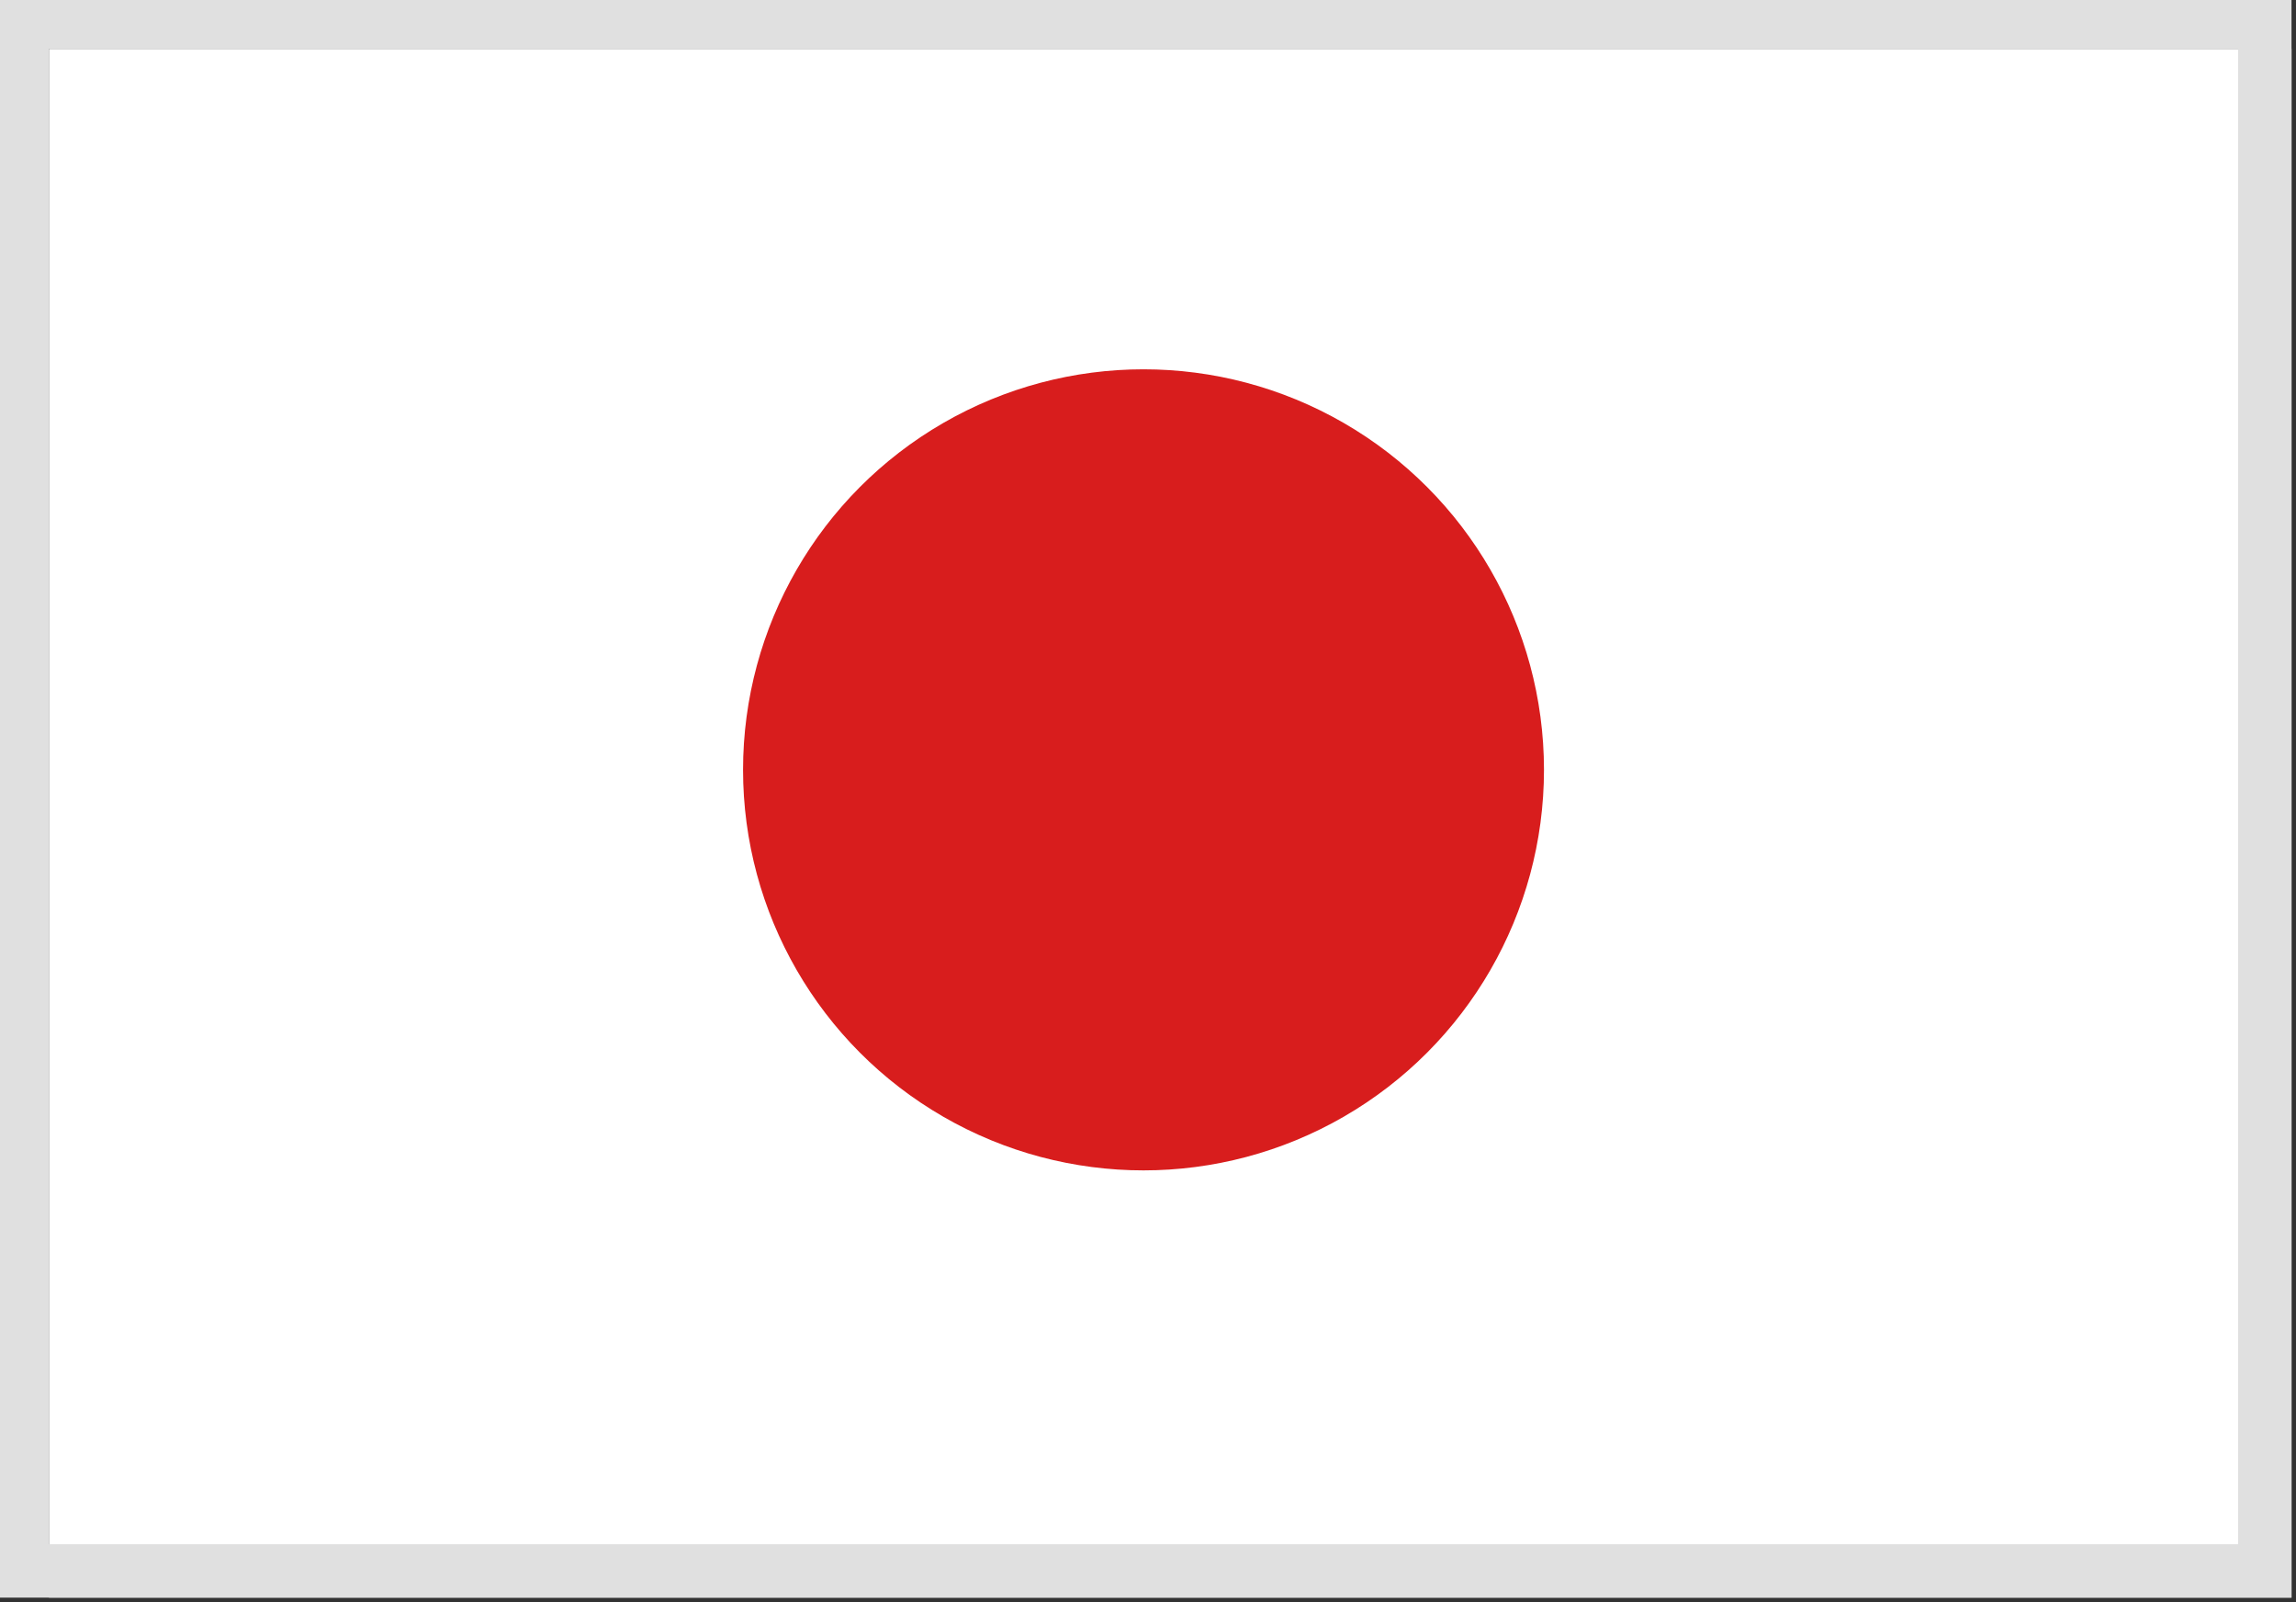 <?xml version="1.0" encoding="utf-8"?>
<!-- Generator: Adobe Illustrator 16.0.3, SVG Export Plug-In . SVG Version: 6.00 Build 0)  -->
<!DOCTYPE svg PUBLIC "-//W3C//DTD SVG 1.1//EN" "http://www.w3.org/Graphics/SVG/1.1/DTD/svg11.dtd">
<svg version="1.1" id="Calque_1" xmlns="http://www.w3.org/2000/svg" xmlns:xlink="http://www.w3.org/1999/xlink" x="0px" y="0px"
	 width="43px" height="30px" viewBox="0 0 43 30" enable-background="new 0 0 43 30" xml:space="preserve">
<rect x="0" y="0" width="43" height="30" fill="#333333" stroke="none"/>
<g>
	<rect x="0.916" y="0.915" fill="#FFFFFF" width="42" height="29"/>
	<path fill="#E0E0E0" d="M41.916,0.915v28h-41v-28H41.916 M42.916-0.085h-43v30h43V-0.085L42.916-0.085z"/>
</g>
<circle fill="#D81D1D" cx="21.416" cy="14.415" r="7.5"/>
</svg>
